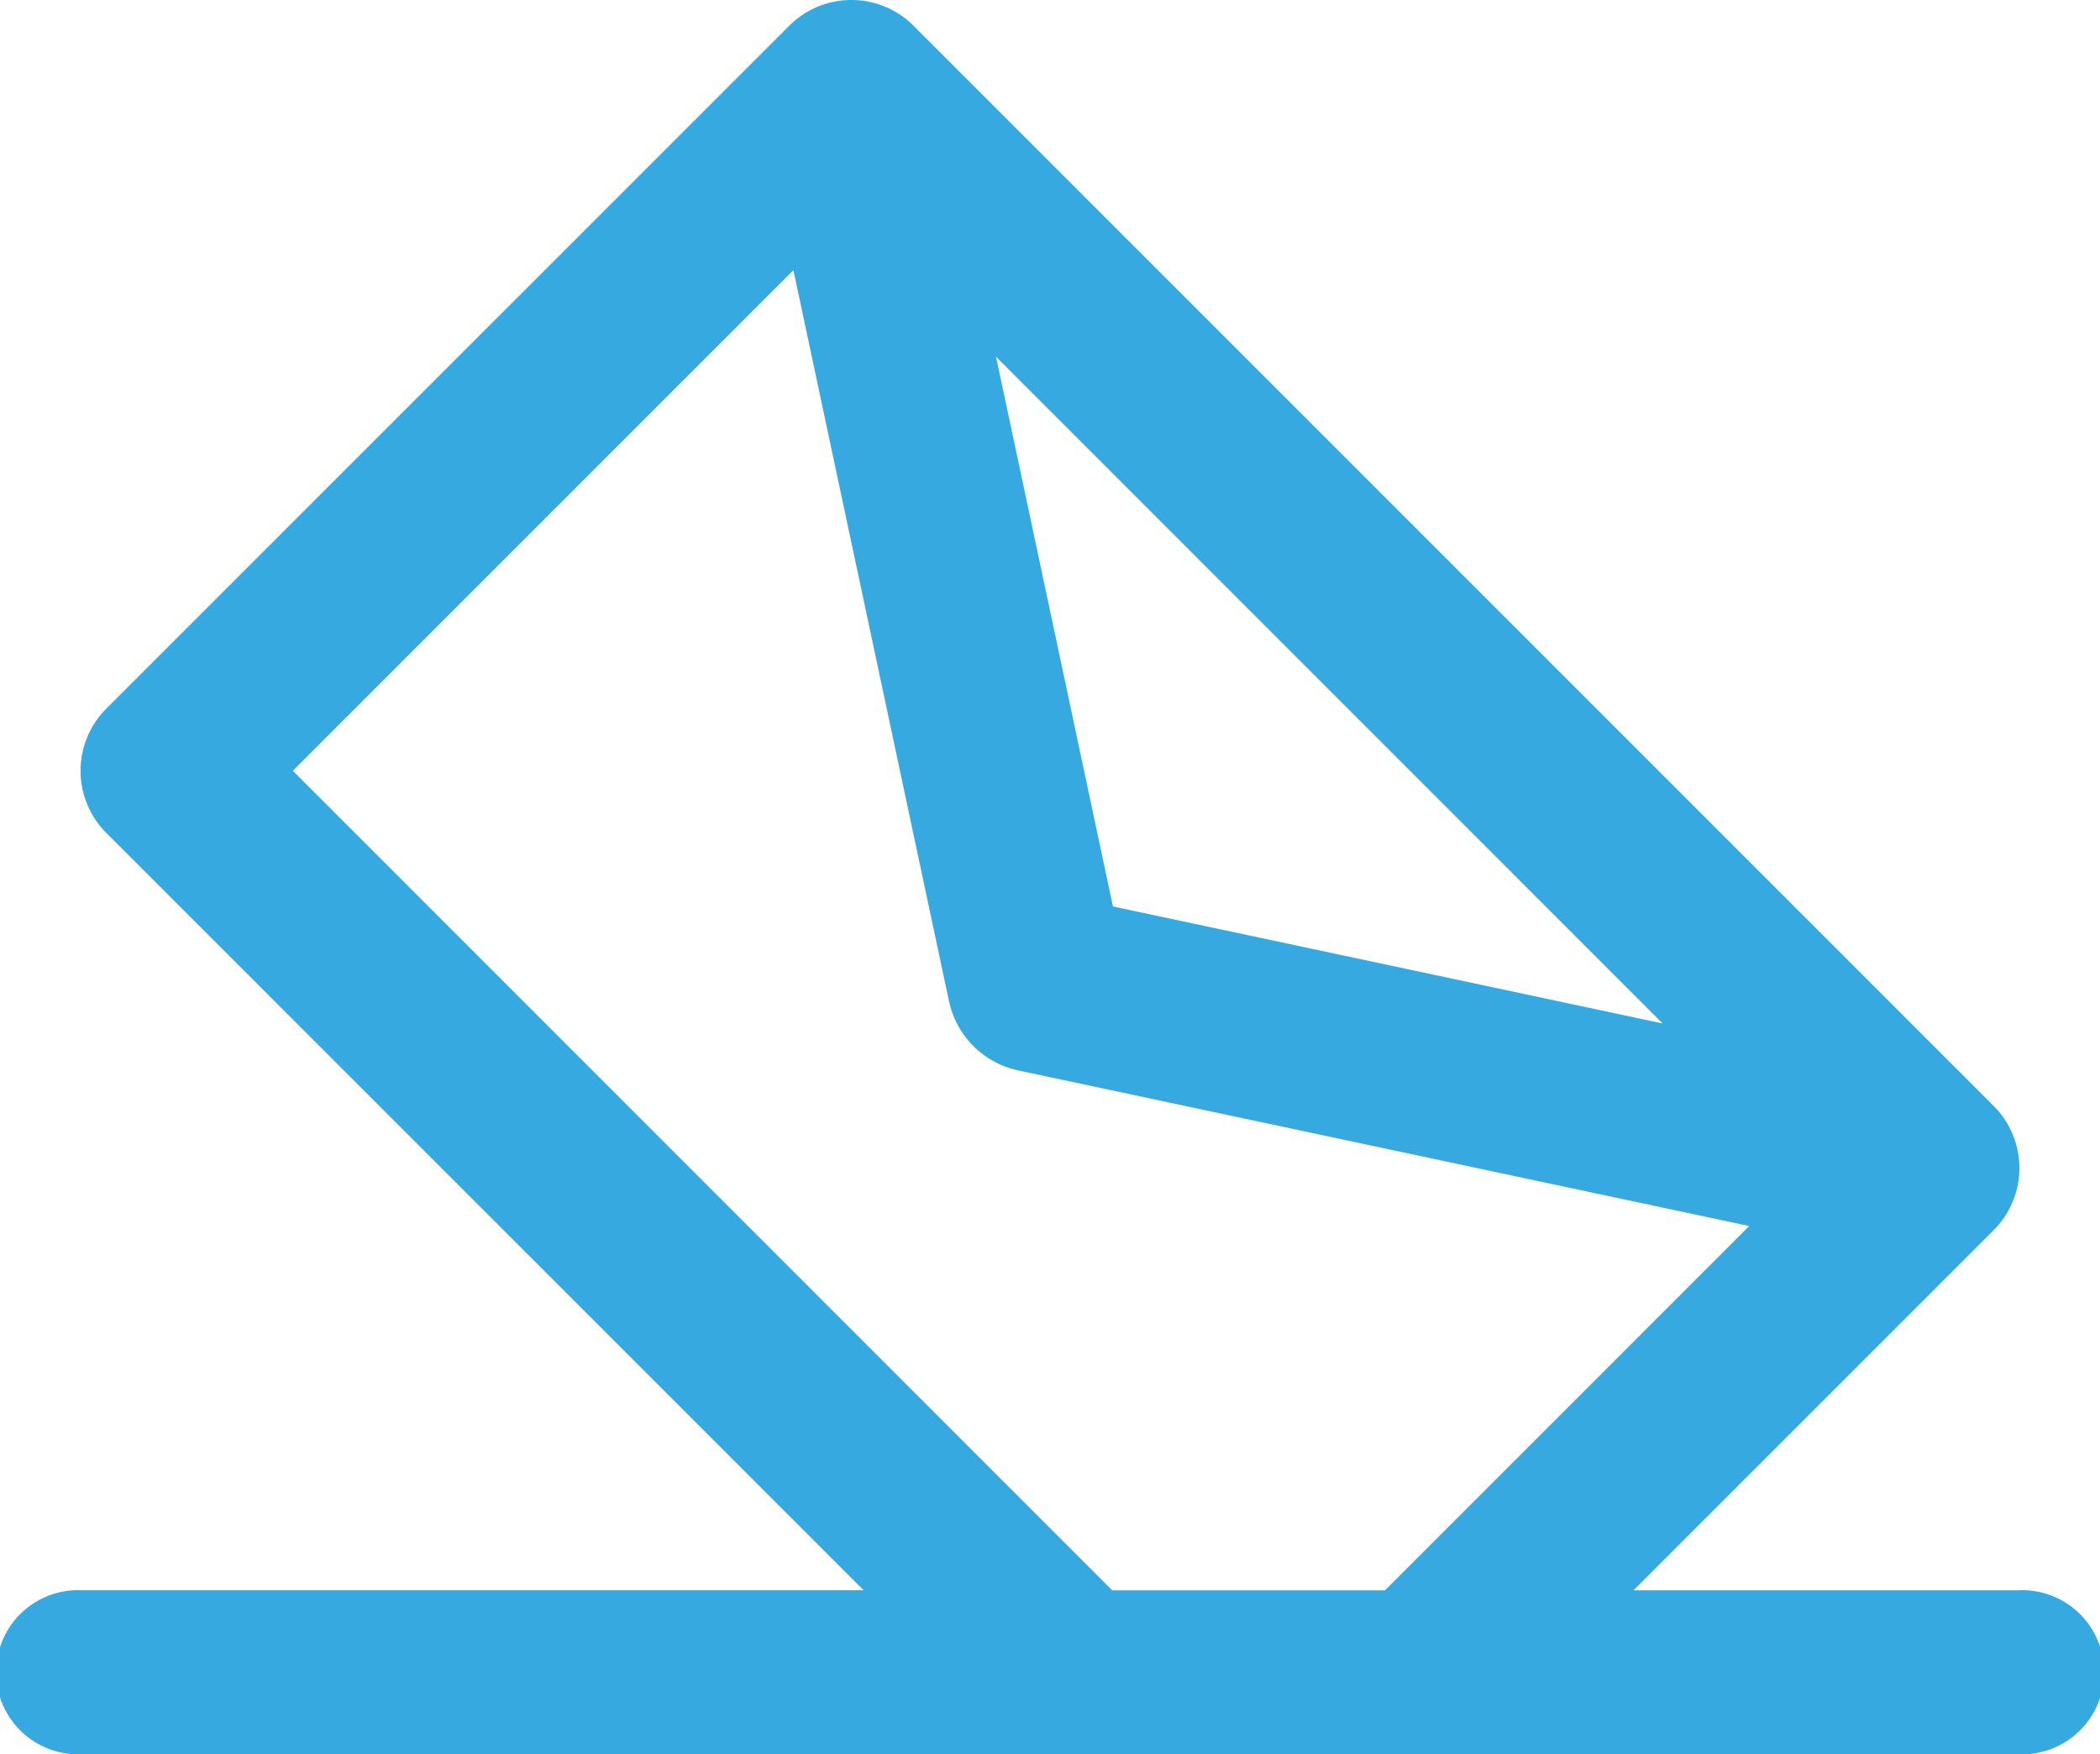 <svg xmlns="http://www.w3.org/2000/svg" width="112.587" height="94.046" viewBox="0 0 112.587 94.046">
  <g id="mailbox" transform="translate(0 -31.639)">
    <g id="Group_21" data-name="Group 21" transform="translate(0 31.639)">
      <path id="Path_95" data-name="Path 95" d="M108.192,116.895H87.579l19.306-19.306a4.712,4.712,0,0,0,0-6.663L48.978,33.019a4.712,4.712,0,0,0-6.664,0L5.7,69.63a4.712,4.712,0,0,0,0,6.664l40.6,40.6H4.4a4.4,4.4,0,1,0,0,8.79h103.8a4.4,4.4,0,1,0,0-8.79ZM89.139,86.508,59.668,80.235,53.4,50.763ZM15.7,72.961,42.537,46.123l8.341,39.186a4.829,4.829,0,0,0,3.717,3.717l39.186,8.341L74.252,116.9H59.631Z" transform="translate(0 -31.639)" fill="#36a9e1"/>
    </g>
  </g>
</svg>
